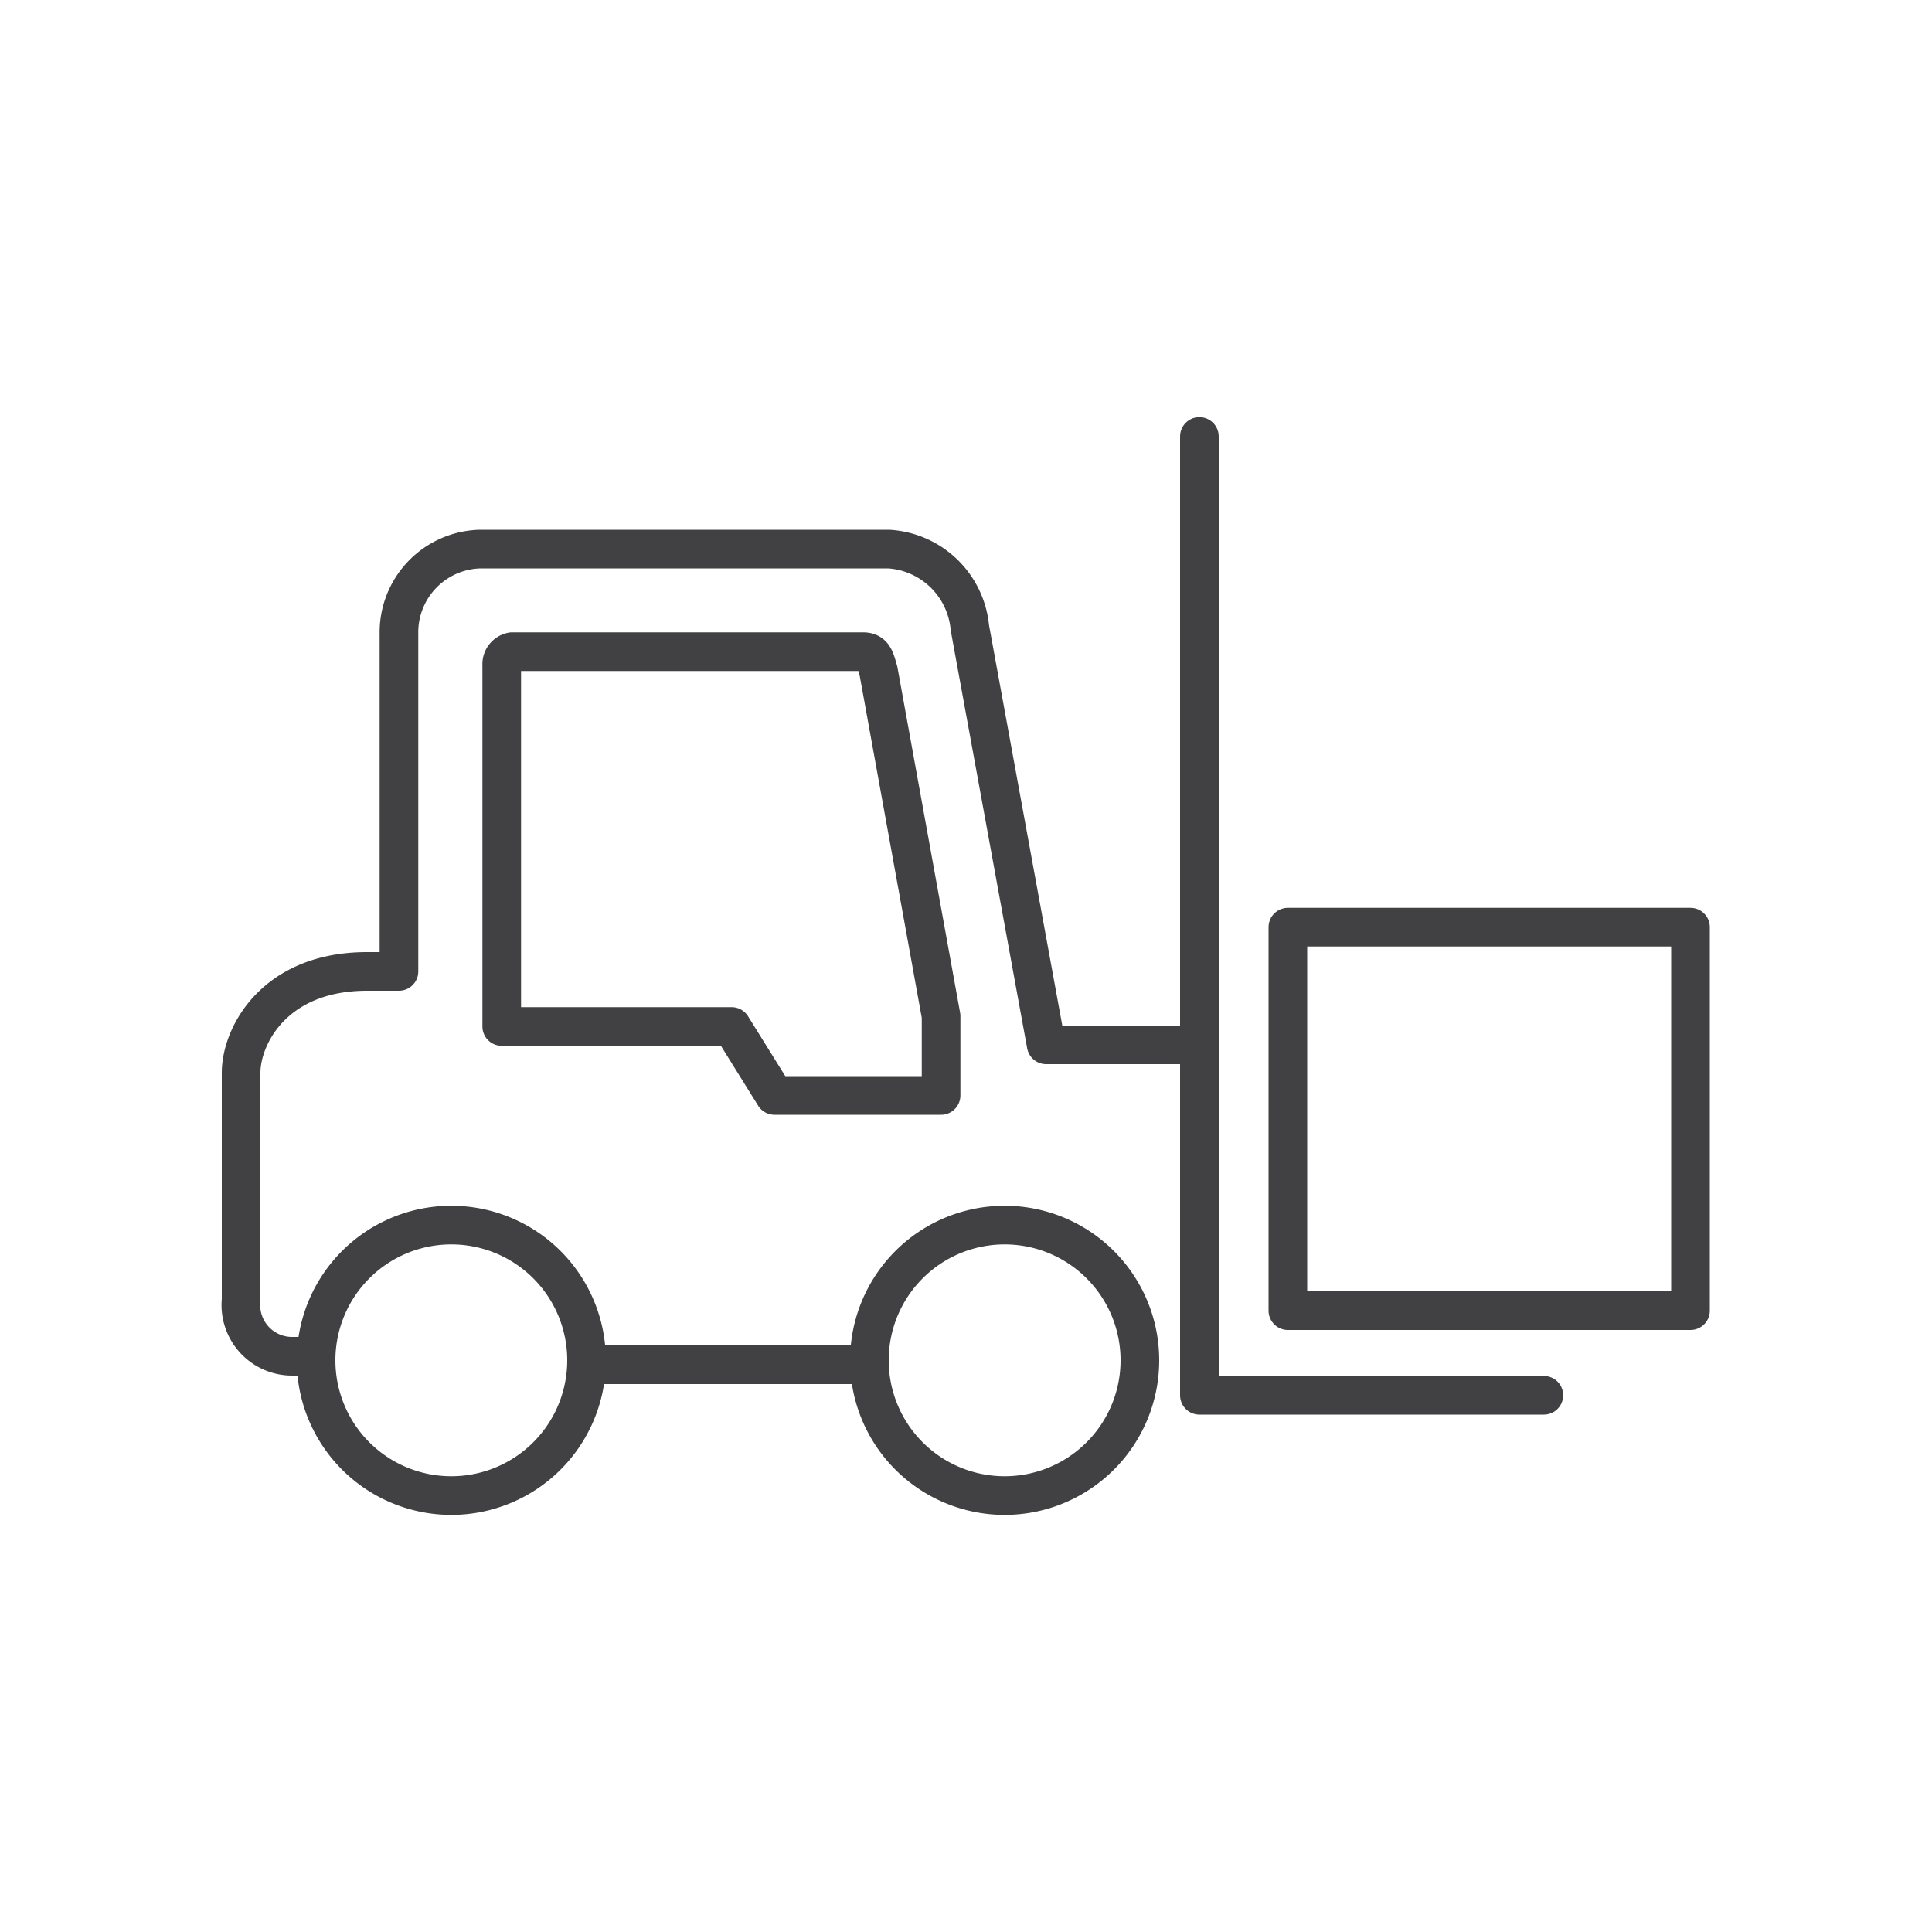 <svg id="Layer_1" data-name="Layer 1" xmlns="http://www.w3.org/2000/svg" viewBox="0 0 100 100"><defs><style>.cls-1{fill:none;stroke:#414042;stroke-linecap:round;stroke-linejoin:round;stroke-width:2px;}</style></defs><line class="cls-1" x1="30.4" y1="70.64" x2="44.96" y2="70.64"/><path class="cls-1" d="M62.08,54.08H54.15L50.2,32.49A4.49,4.49,0,0,0,46,28.42H24.87a4.31,4.31,0,0,0-4.22,4.38V50.28H19c-4.84,0-6.52,3.38-6.52,5.24V67.29a2.65,2.65,0,0,0,2.66,2.91h1.2"/><path class="cls-1" d="M26.5,33.73H44.67c.54,0,.62.36.8,1l3.24,17.86v4.11H40.09l-2.22-3.57-11.9,0,0-18.7A.66.66,0,0,1,26.5,33.73Z"/><path class="cls-1" d="M16.36,70.41a7,7,0,1,1,7,7A7,7,0,0,1,16.36,70.41Z"/><path class="cls-1" d="M45,70.41a7,7,0,1,1,7,7A7,7,0,0,1,45,70.41Z"/><polyline class="cls-1" points="62.08 22.59 62.08 72.22 79.91 72.22"/><rect class="cls-1" x="66.66" y="47.99" width="20.84" height="19.85"/></svg>